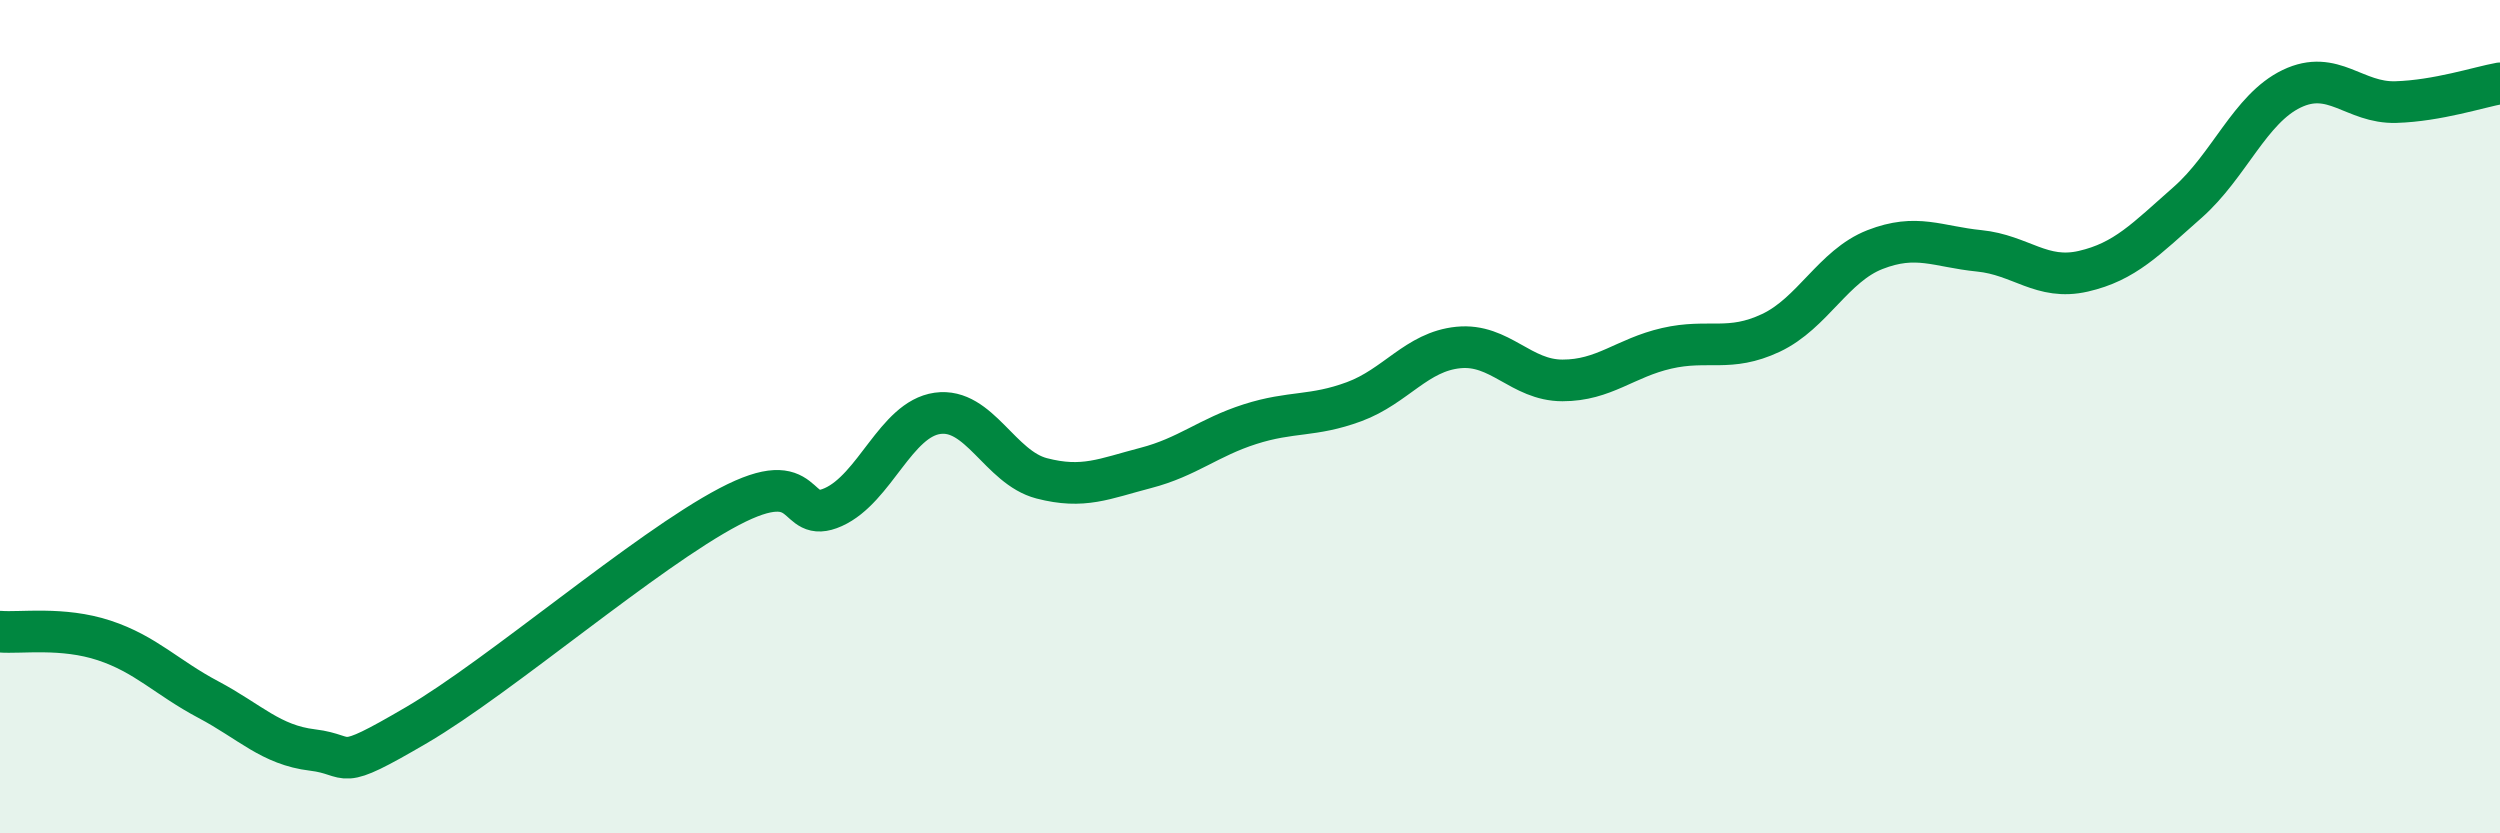 
    <svg width="60" height="20" viewBox="0 0 60 20" xmlns="http://www.w3.org/2000/svg">
      <path
        d="M 0,15.16 C 0.5,15.2 1.5,15.04 2.5,15.37 C 3.5,15.7 4,16.26 5,16.79 C 6,17.32 6.5,17.88 7.5,18 C 8.5,18.12 8,18.57 10,17.4 C 12,16.23 15.5,13.21 17.5,12.16 C 19.5,11.11 19,12.62 20,12.17 C 21,11.72 21.5,10.06 22.5,9.92 C 23.5,9.78 24,11.22 25,11.48 C 26,11.74 26.5,11.49 27.5,11.23 C 28.5,10.97 29,10.5 30,10.18 C 31,9.86 31.5,10.01 32.5,9.64 C 33.5,9.27 34,8.44 35,8.34 C 36,8.24 36.5,9.13 37.5,9.13 C 38.5,9.13 39,8.59 40,8.36 C 41,8.13 41.5,8.46 42.5,7.99 C 43.5,7.52 44,6.38 45,5.99 C 46,5.6 46.5,5.92 47.5,6.02 C 48.5,6.12 49,6.74 50,6.51 C 51,6.28 51.5,5.74 52.5,4.86 C 53.5,3.98 54,2.61 55,2.13 C 56,1.65 56.5,2.48 57.5,2.45 C 58.5,2.42 59.5,2.09 60,2L60 20L0 20Z"
        fill="#008740"
        opacity="0.1"
        stroke-linecap="round"
        stroke-linejoin="round"
      />
      <path
        d="M 0,15.16 C 0.5,15.2 1.5,15.04 2.5,15.37 C 3.5,15.7 4,16.26 5,16.79 C 6,17.32 6.5,17.88 7.5,18 C 8.5,18.12 8,18.57 10,17.4 C 12,16.23 15.5,13.21 17.5,12.16 C 19.5,11.11 19,12.62 20,12.17 C 21,11.72 21.5,10.06 22.5,9.92 C 23.5,9.78 24,11.22 25,11.48 C 26,11.74 26.5,11.49 27.5,11.23 C 28.5,10.97 29,10.5 30,10.18 C 31,9.86 31.5,10.01 32.5,9.64 C 33.5,9.27 34,8.44 35,8.34 C 36,8.24 36.5,9.13 37.5,9.13 C 38.5,9.13 39,8.59 40,8.36 C 41,8.13 41.5,8.46 42.5,7.99 C 43.5,7.52 44,6.38 45,5.99 C 46,5.6 46.5,5.92 47.5,6.02 C 48.5,6.12 49,6.74 50,6.51 C 51,6.28 51.5,5.74 52.5,4.86 C 53.5,3.98 54,2.61 55,2.13 C 56,1.65 56.5,2.48 57.5,2.45 C 58.5,2.42 59.5,2.09 60,2"
        stroke="#008740"
        stroke-width="1"
        fill="none"
        stroke-linecap="round"
        stroke-linejoin="round"
      />
    </svg>
  